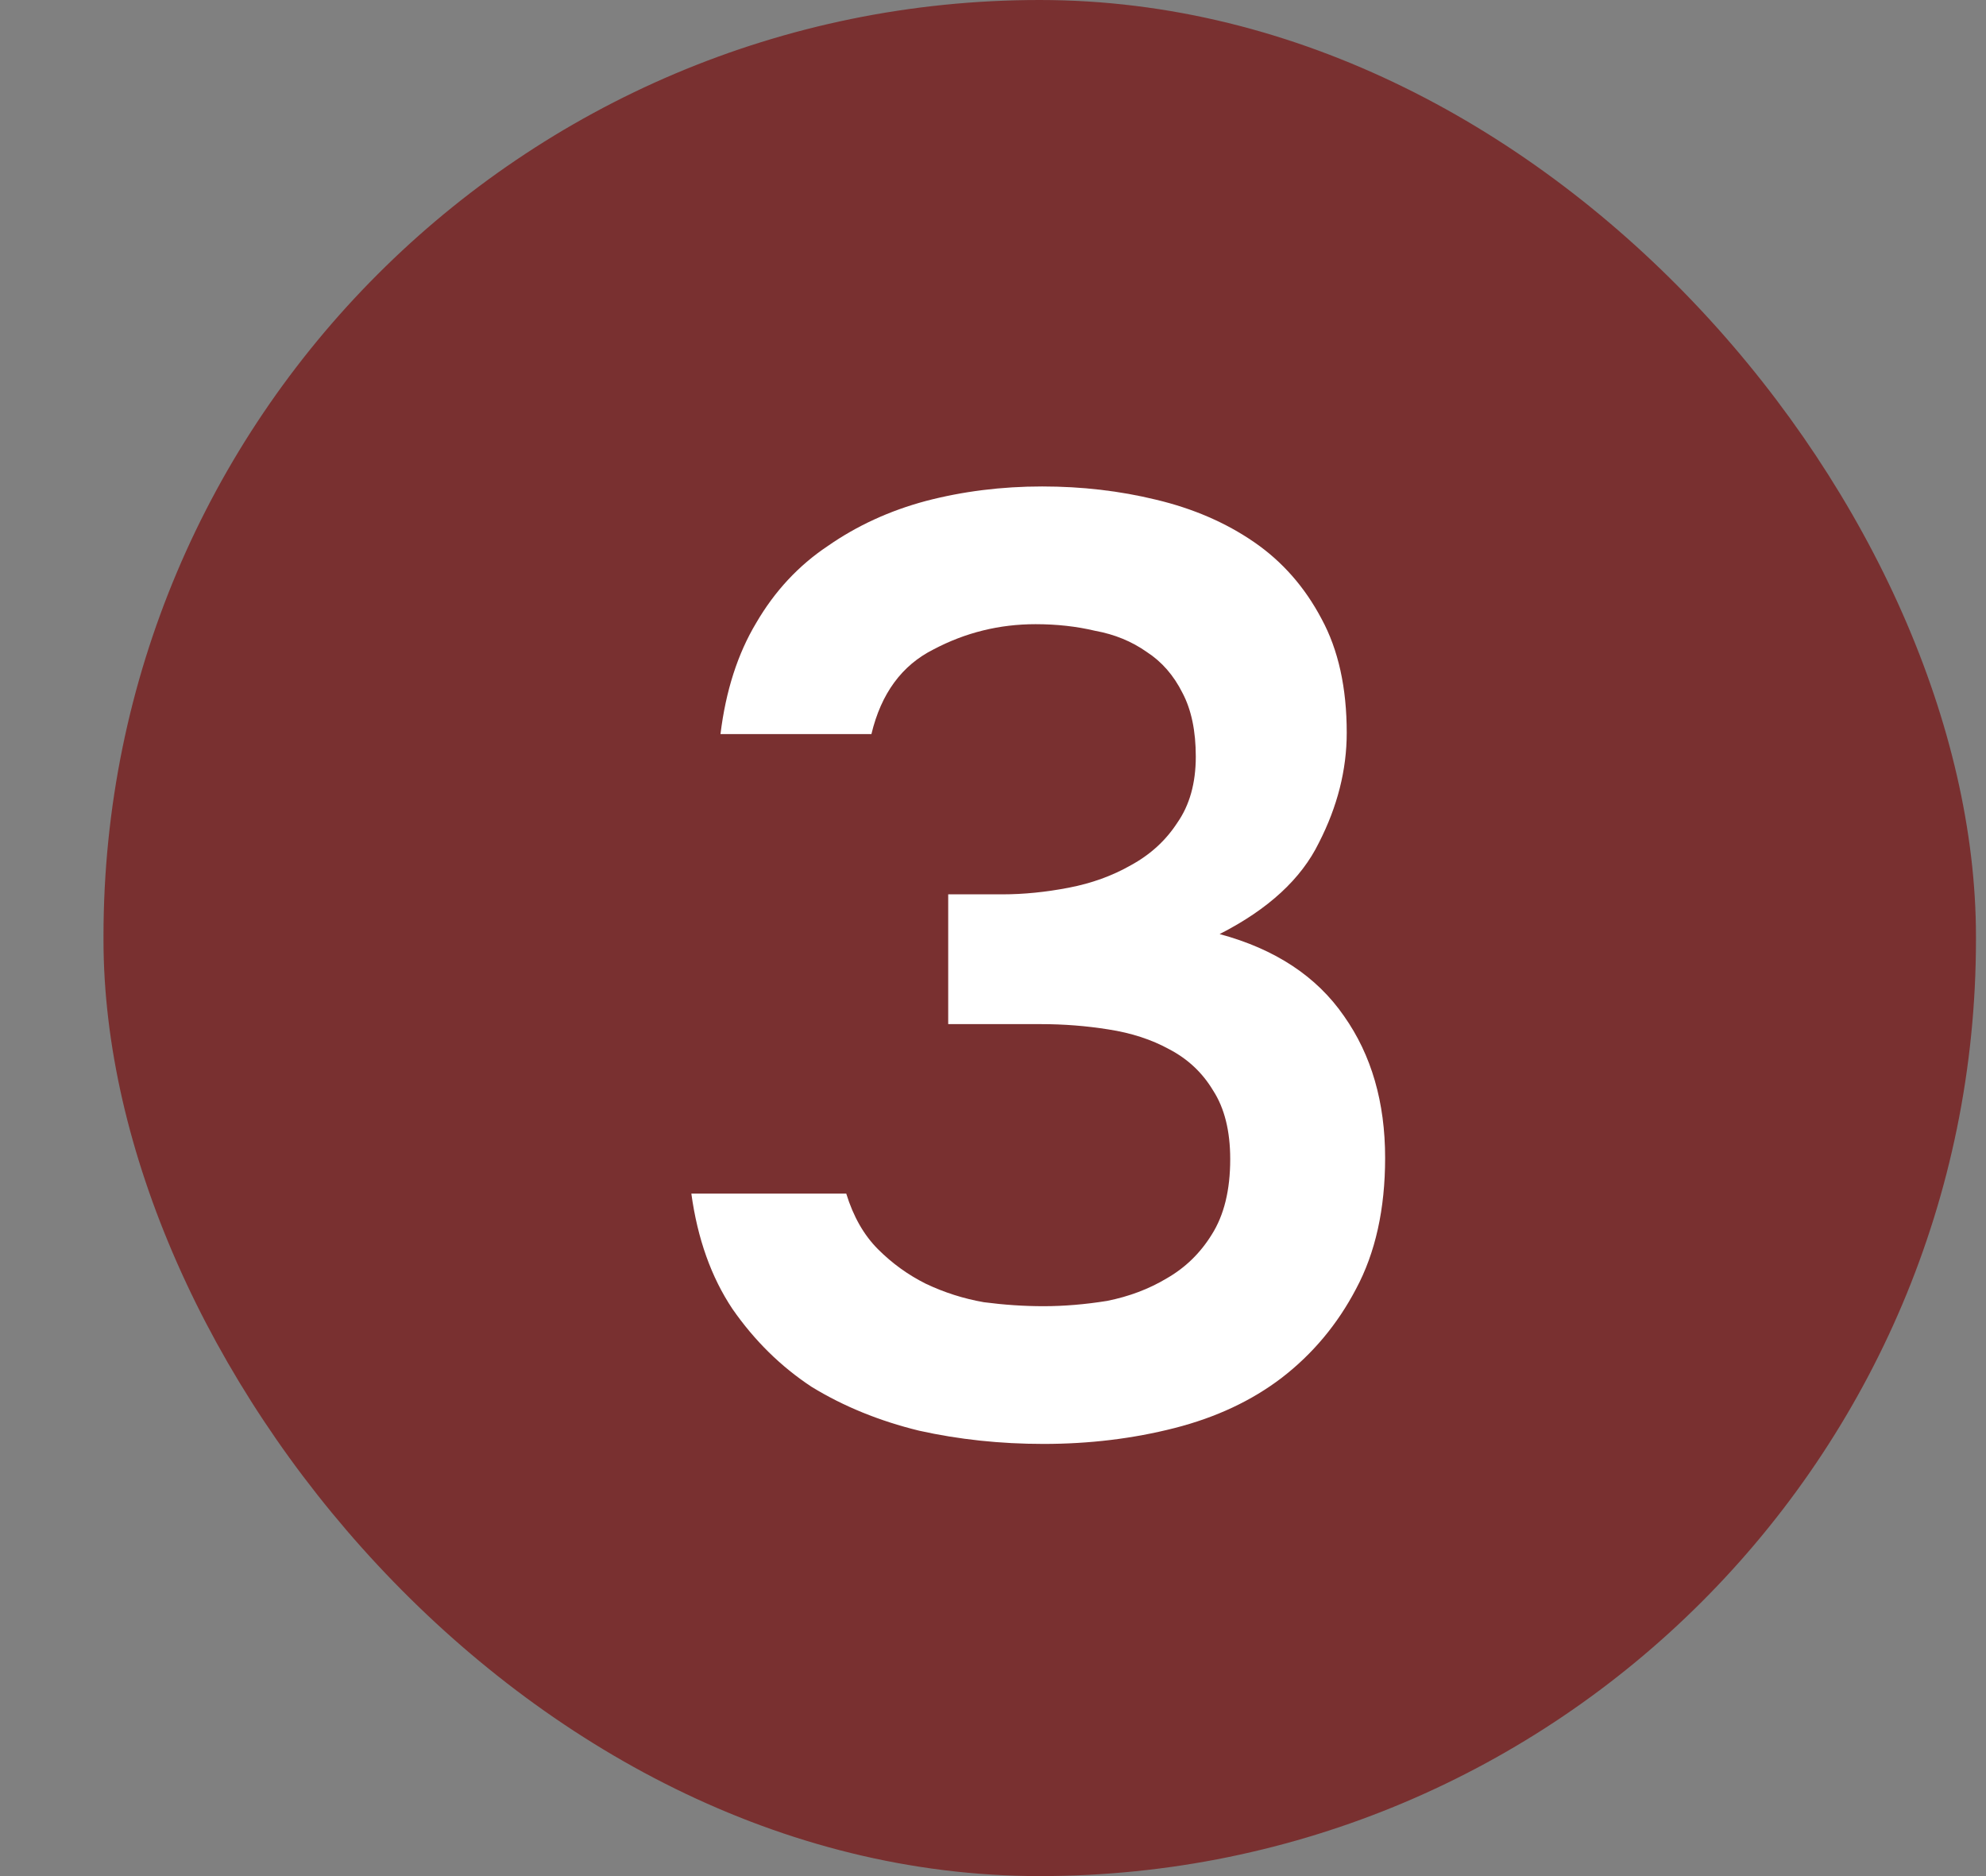<?xml version="1.0" encoding="UTF-8"?> <svg xmlns="http://www.w3.org/2000/svg" width="18" height="17" viewBox="0 0 18 17" fill="none"><rect x="0" y="0" width="18" height="17" fill="#808080" stroke="none"/><rect x="0.938" width="16.971" height="17" rx="8.485" fill="#793030"></rect><path d="M9.458 13.084C9.066 13.084 8.69 13.044 8.33 12.964C7.97 12.876 7.646 12.744 7.358 12.568C7.078 12.384 6.838 12.148 6.638 11.86C6.446 11.572 6.322 11.224 6.266 10.816H7.67C7.734 11.024 7.83 11.192 7.958 11.32C8.086 11.448 8.23 11.552 8.39 11.632C8.558 11.712 8.734 11.768 8.918 11.8C9.102 11.824 9.282 11.836 9.458 11.836C9.642 11.836 9.834 11.82 10.034 11.788C10.234 11.748 10.414 11.68 10.574 11.584C10.742 11.488 10.878 11.356 10.982 11.188C11.094 11.012 11.15 10.784 11.15 10.504C11.15 10.248 11.098 10.04 10.994 9.88C10.898 9.72 10.766 9.596 10.598 9.508C10.438 9.42 10.254 9.36 10.046 9.328C9.846 9.296 9.642 9.28 9.434 9.28H8.594V8.104H9.086C9.278 8.104 9.478 8.084 9.686 8.044C9.894 8.004 10.082 7.936 10.25 7.84C10.426 7.744 10.566 7.616 10.67 7.456C10.782 7.296 10.838 7.096 10.838 6.856C10.838 6.624 10.798 6.432 10.718 6.28C10.638 6.12 10.53 5.996 10.394 5.908C10.258 5.812 10.102 5.748 9.926 5.716C9.758 5.676 9.578 5.656 9.386 5.656C9.058 5.656 8.75 5.732 8.462 5.884C8.174 6.028 7.986 6.284 7.898 6.652H6.53C6.578 6.26 6.686 5.924 6.854 5.644C7.022 5.356 7.238 5.124 7.502 4.948C7.766 4.764 8.062 4.628 8.39 4.54C8.726 4.452 9.078 4.408 9.446 4.408C9.806 4.408 10.15 4.448 10.478 4.528C10.814 4.608 11.11 4.736 11.366 4.912C11.622 5.088 11.826 5.32 11.978 5.608C12.13 5.888 12.206 6.232 12.206 6.64C12.206 6.976 12.122 7.308 11.954 7.636C11.794 7.964 11.494 8.24 11.054 8.464C11.558 8.6 11.934 8.848 12.182 9.208C12.43 9.56 12.554 9.988 12.554 10.492C12.554 10.956 12.466 11.352 12.29 11.68C12.122 12 11.898 12.268 11.618 12.484C11.346 12.692 11.022 12.844 10.646 12.94C10.27 13.036 9.874 13.084 9.458 13.084Z" fill="white"></path></svg> 